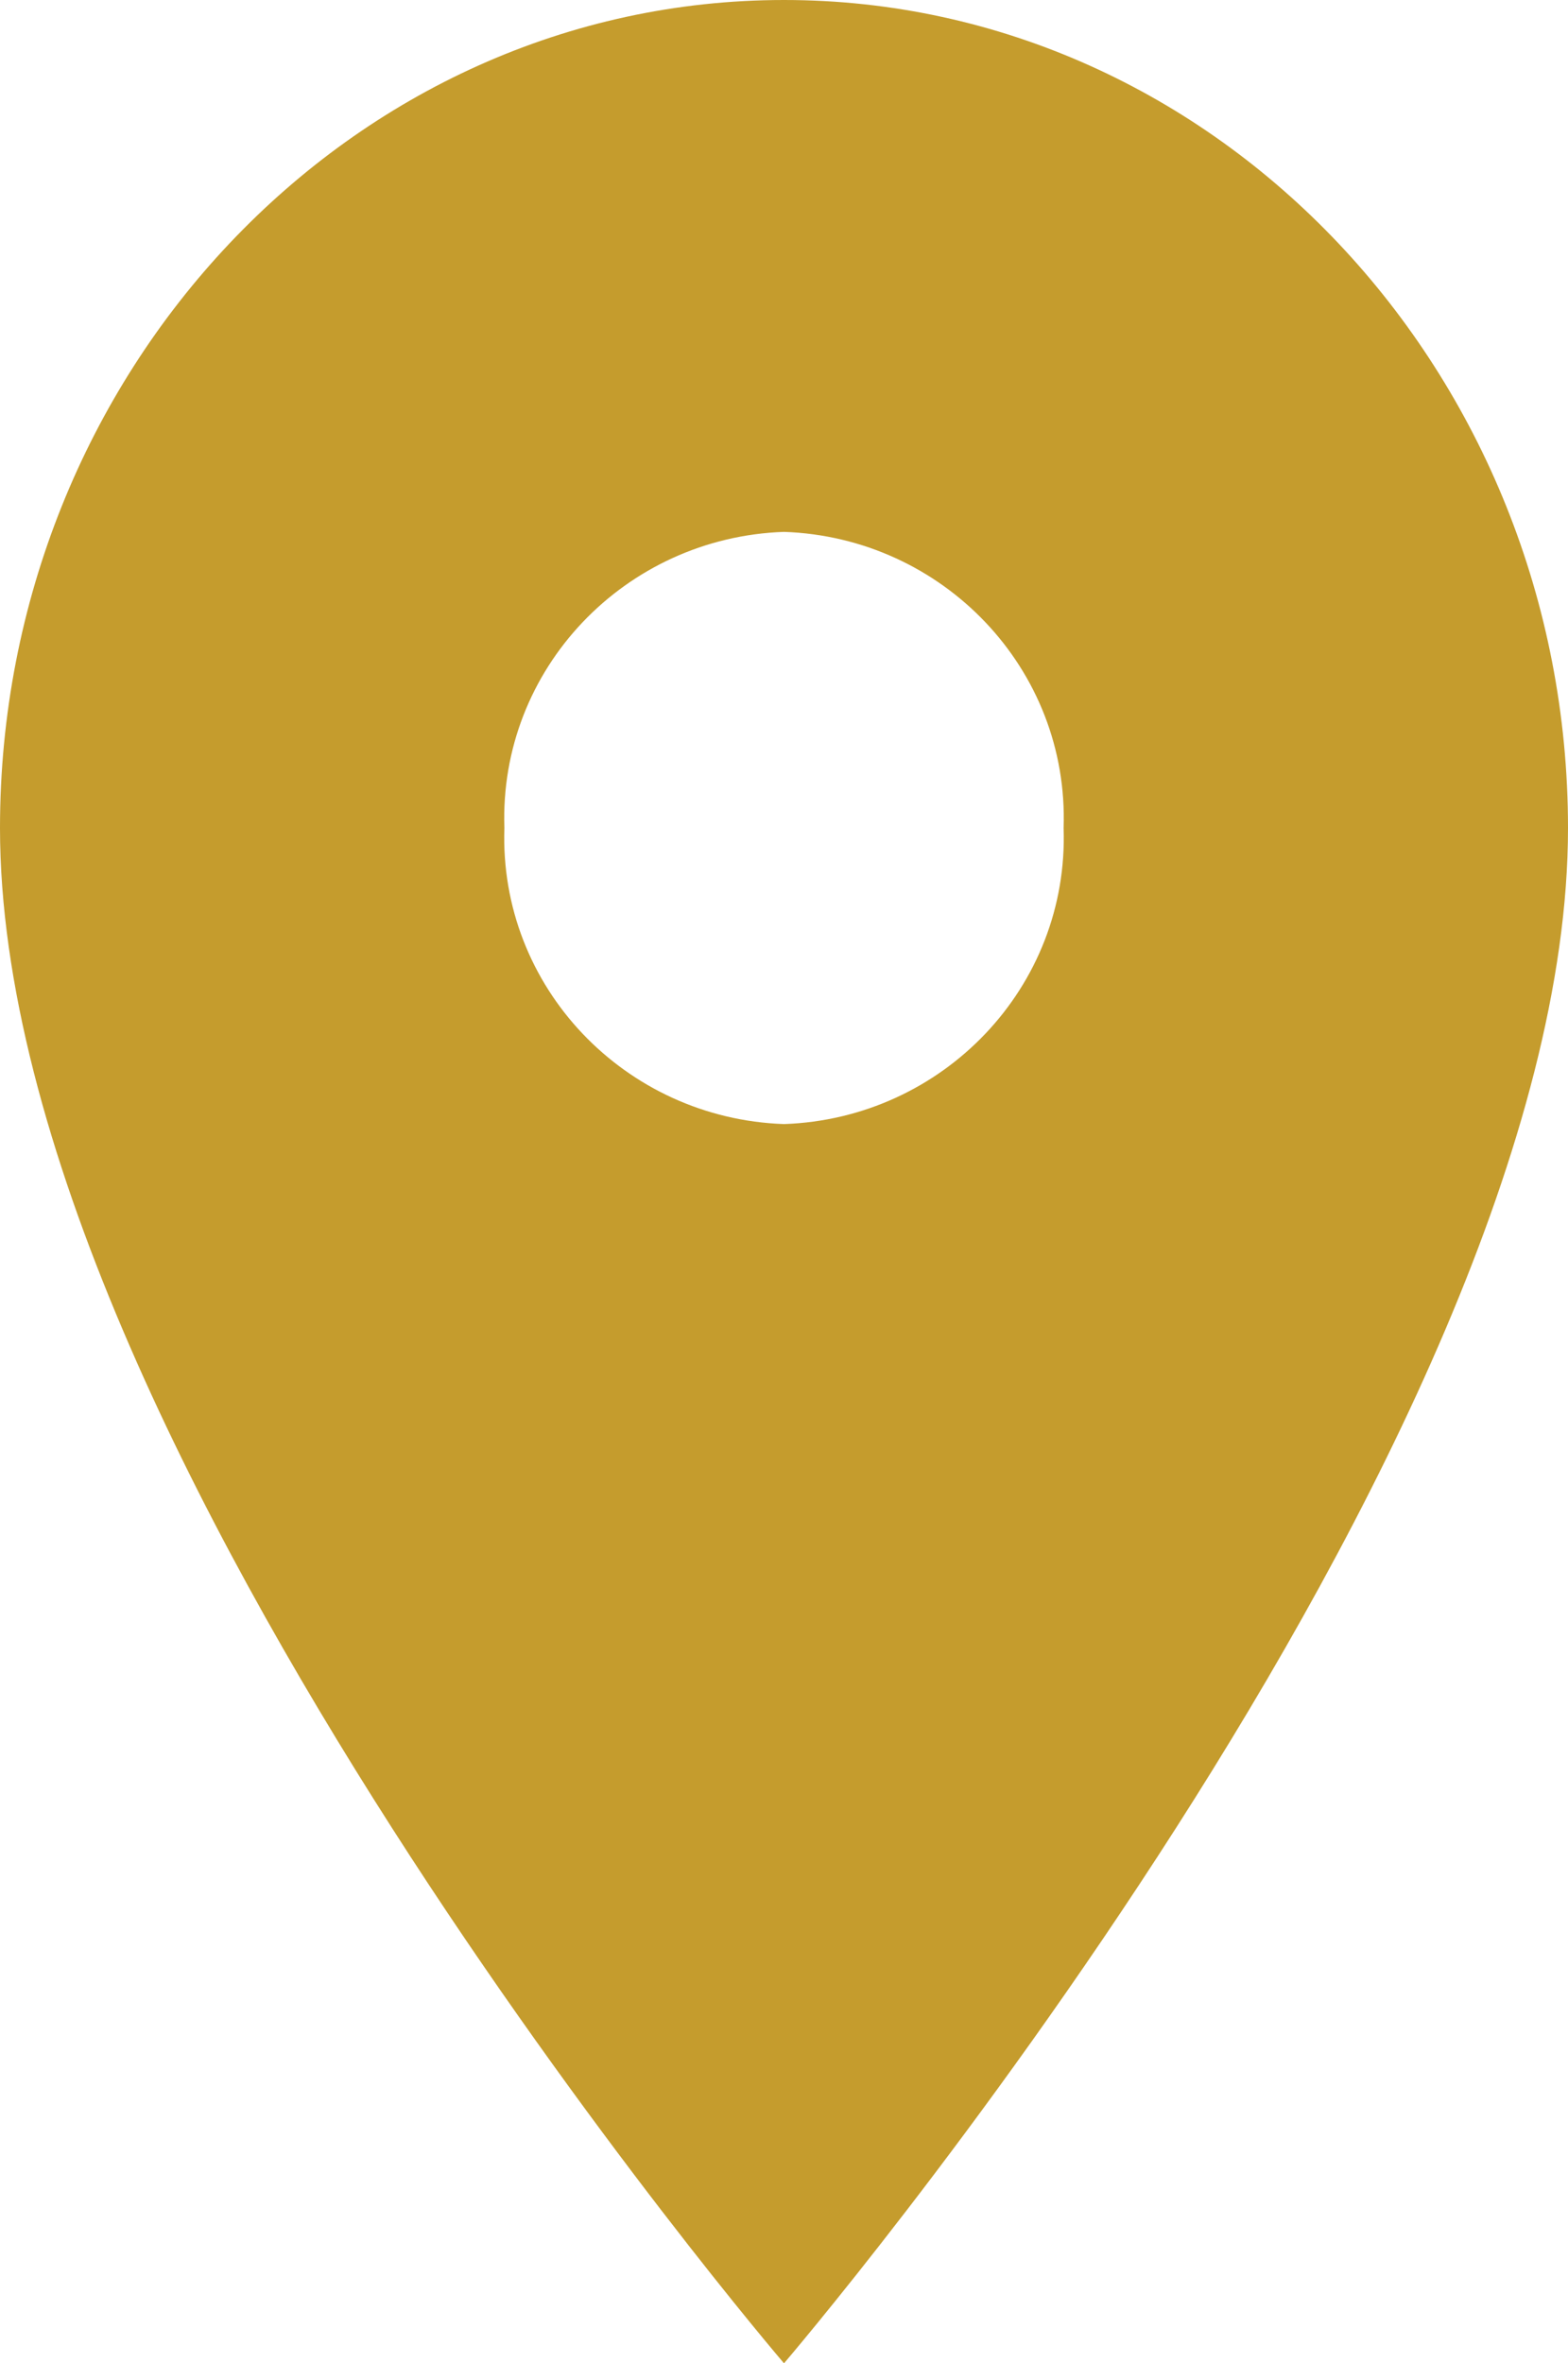 <?xml version="1.0" encoding="utf-8"?>
<!-- Generator: Adobe Illustrator 27.3.1, SVG Export Plug-In . SVG Version: 6.00 Build 0)  -->
<svg version="1.1" id="Layer_1" xmlns="http://www.w3.org/2000/svg" xmlns:xlink="http://www.w3.org/1999/xlink" x="0px" y="0px"
	 viewBox="0 0 28.6 43.1" style="enable-background:new 0 0 28.6 43.1;" xml:space="preserve">
<style type="text/css">
	.st0{fill:#C59C2D;}
</style>
<path id="Icon_material-location-on" class="st0" d="M14.3,0C6.4,0,0,6.8,0,15.1c0,11.3,14.3,28,14.3,28s14.3-16.7,14.3-28
	C28.6,6.8,22.2,0,14.3,0z M14.3,20.5c-2.9-0.1-5.2-2.5-5.1-5.4c-0.1-2.9,2.2-5.3,5.1-5.4c2.9,0.1,5.2,2.5,5.1,5.4
	C19.5,18,17.2,20.4,14.3,20.5z"/>
</svg>
